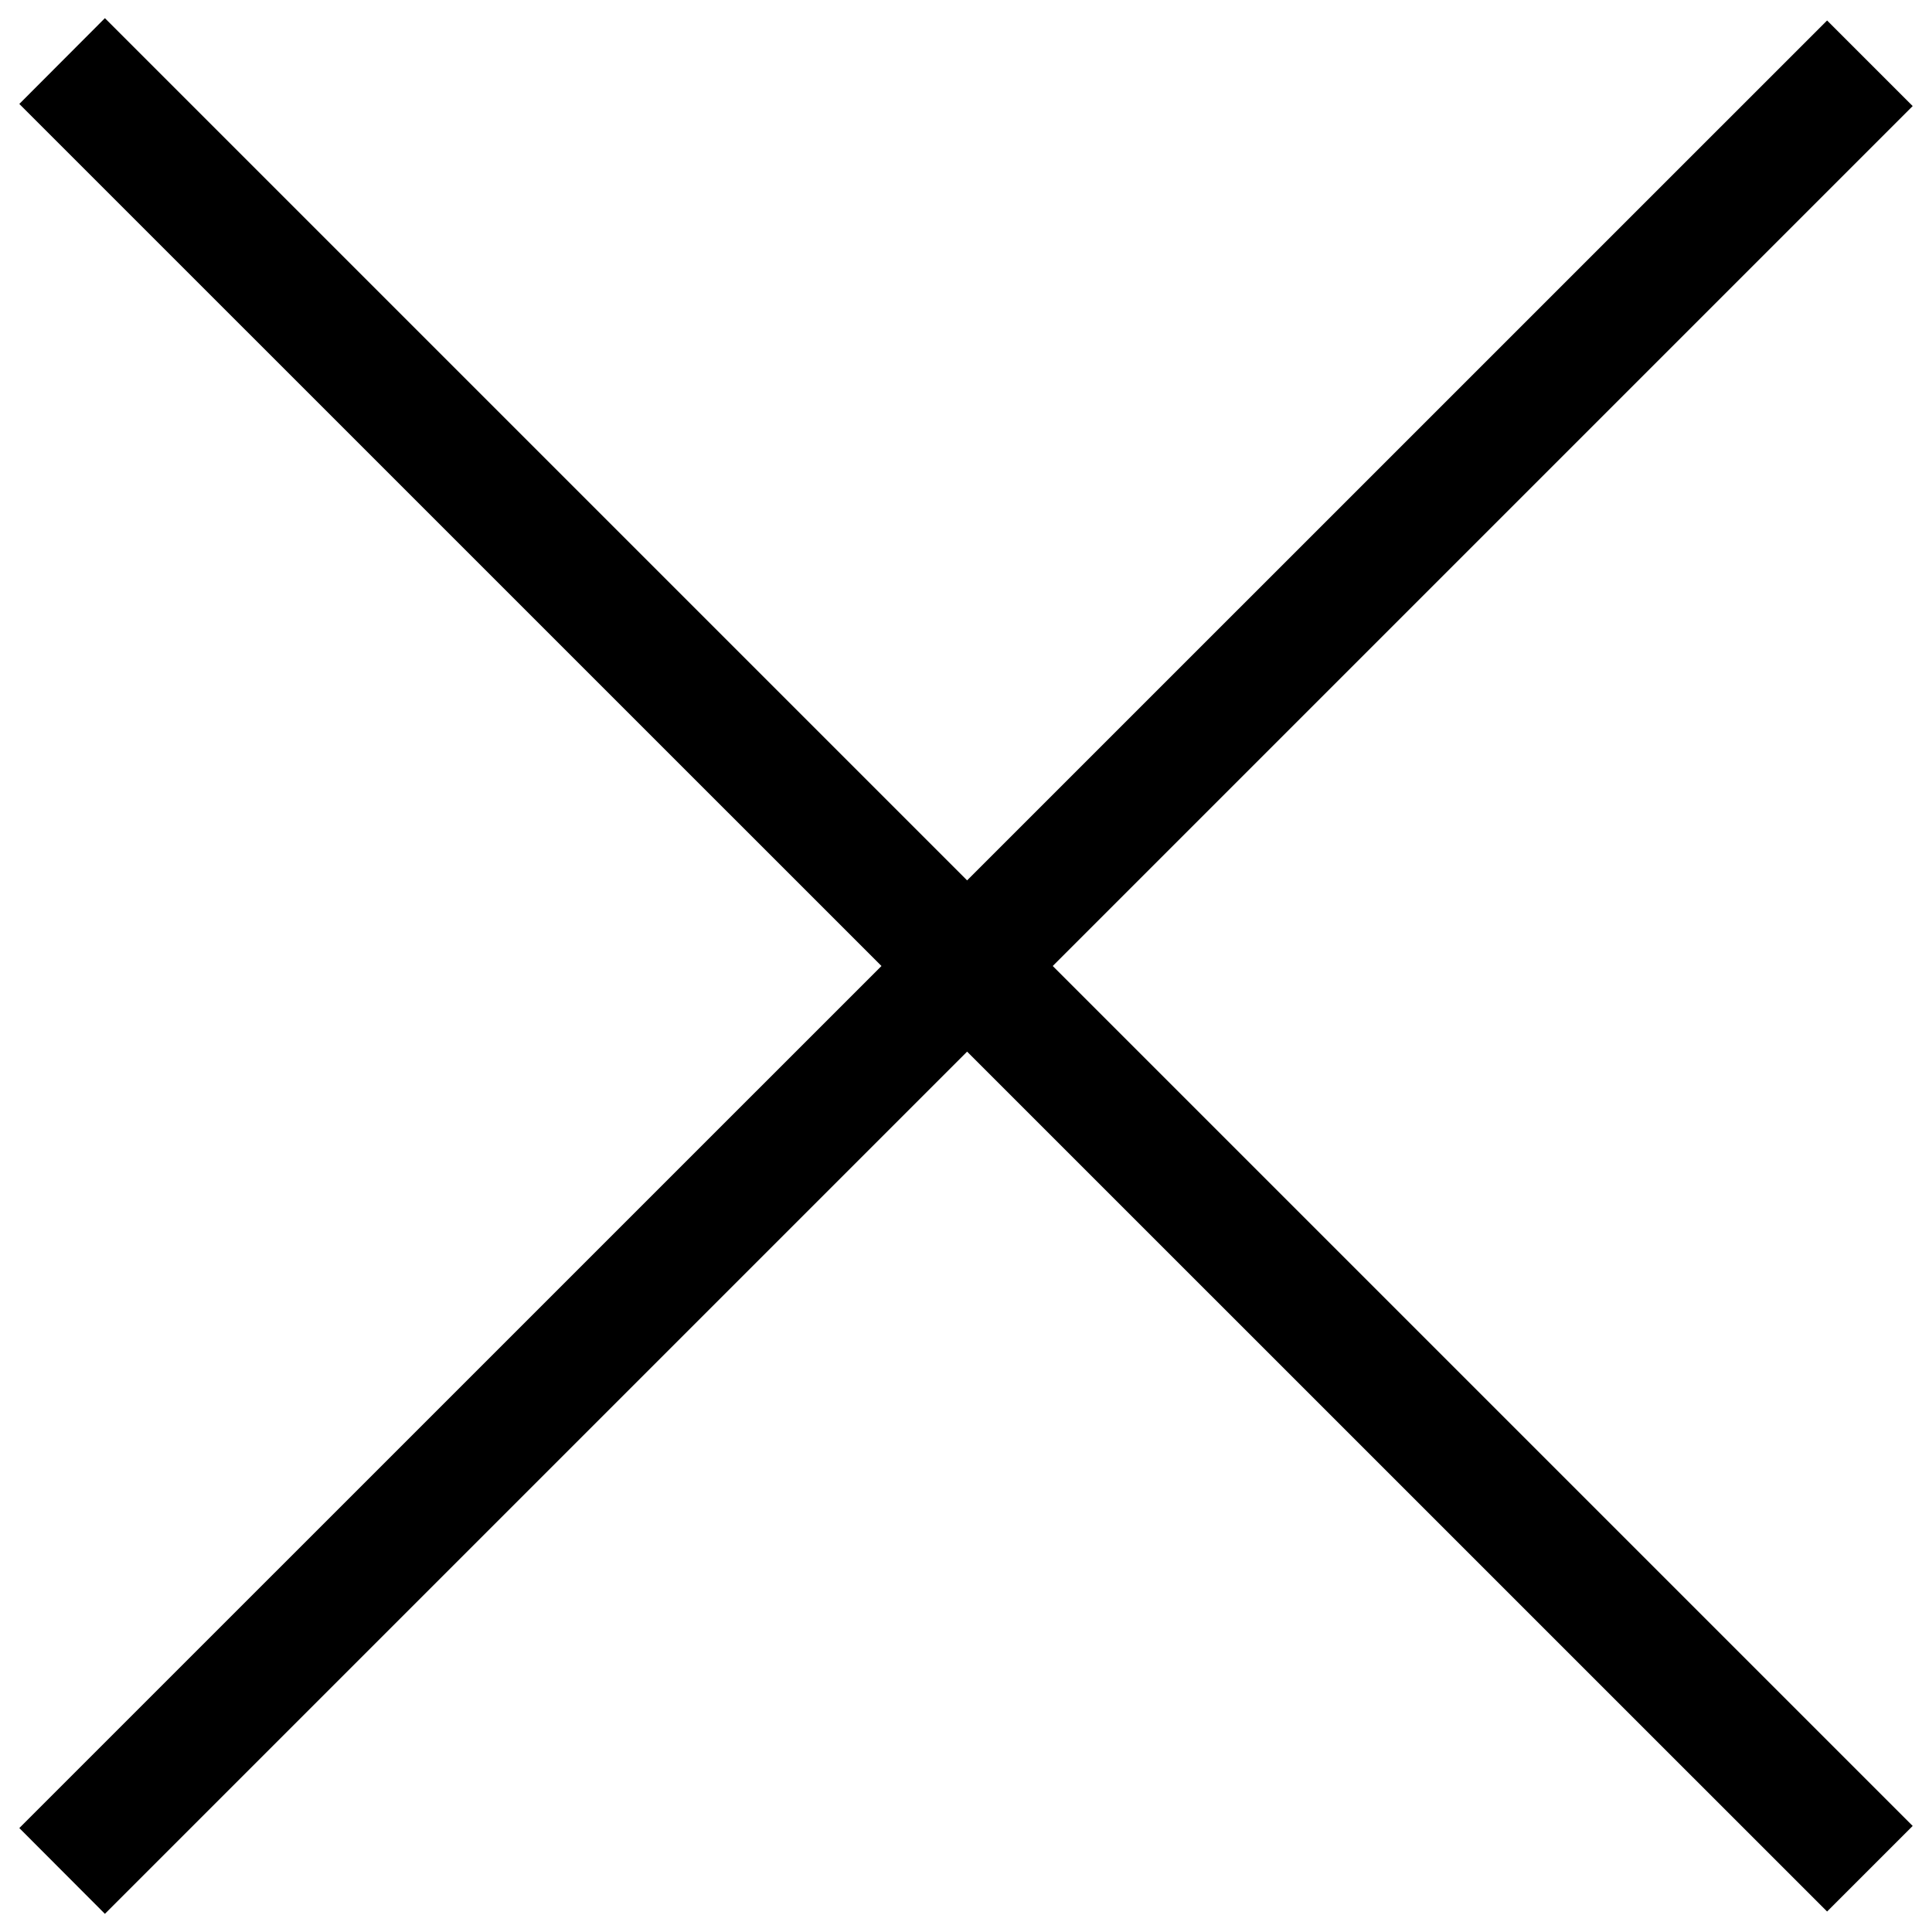 <?xml version="1.0" encoding="utf-8"?>
<!-- Svg Vector Icons : http://www.onlinewebfonts.com/icon -->
<!DOCTYPE svg PUBLIC "-//W3C//DTD SVG 1.1//EN" "http://www.w3.org/Graphics/SVG/1.1/DTD/svg11.dtd">
<svg version="1.1" xmlns="http://www.w3.org/2000/svg" xmlns:xlink="http://www.w3.org/1999/xlink" x="0px" y="0px" viewBox="0 0 1000 1000" enable-background="new 0 0 1000 1000" xml:space="preserve">
<g><path d="M945.7,989.4L10,53.8L54.3,9.4L990,945.1L945.7,989.4z" /><path d="M10,946.2L945.7,10.6L990,54.9L54.3,990.6L10,946.2L10,946.2z" /></g>
</svg>
